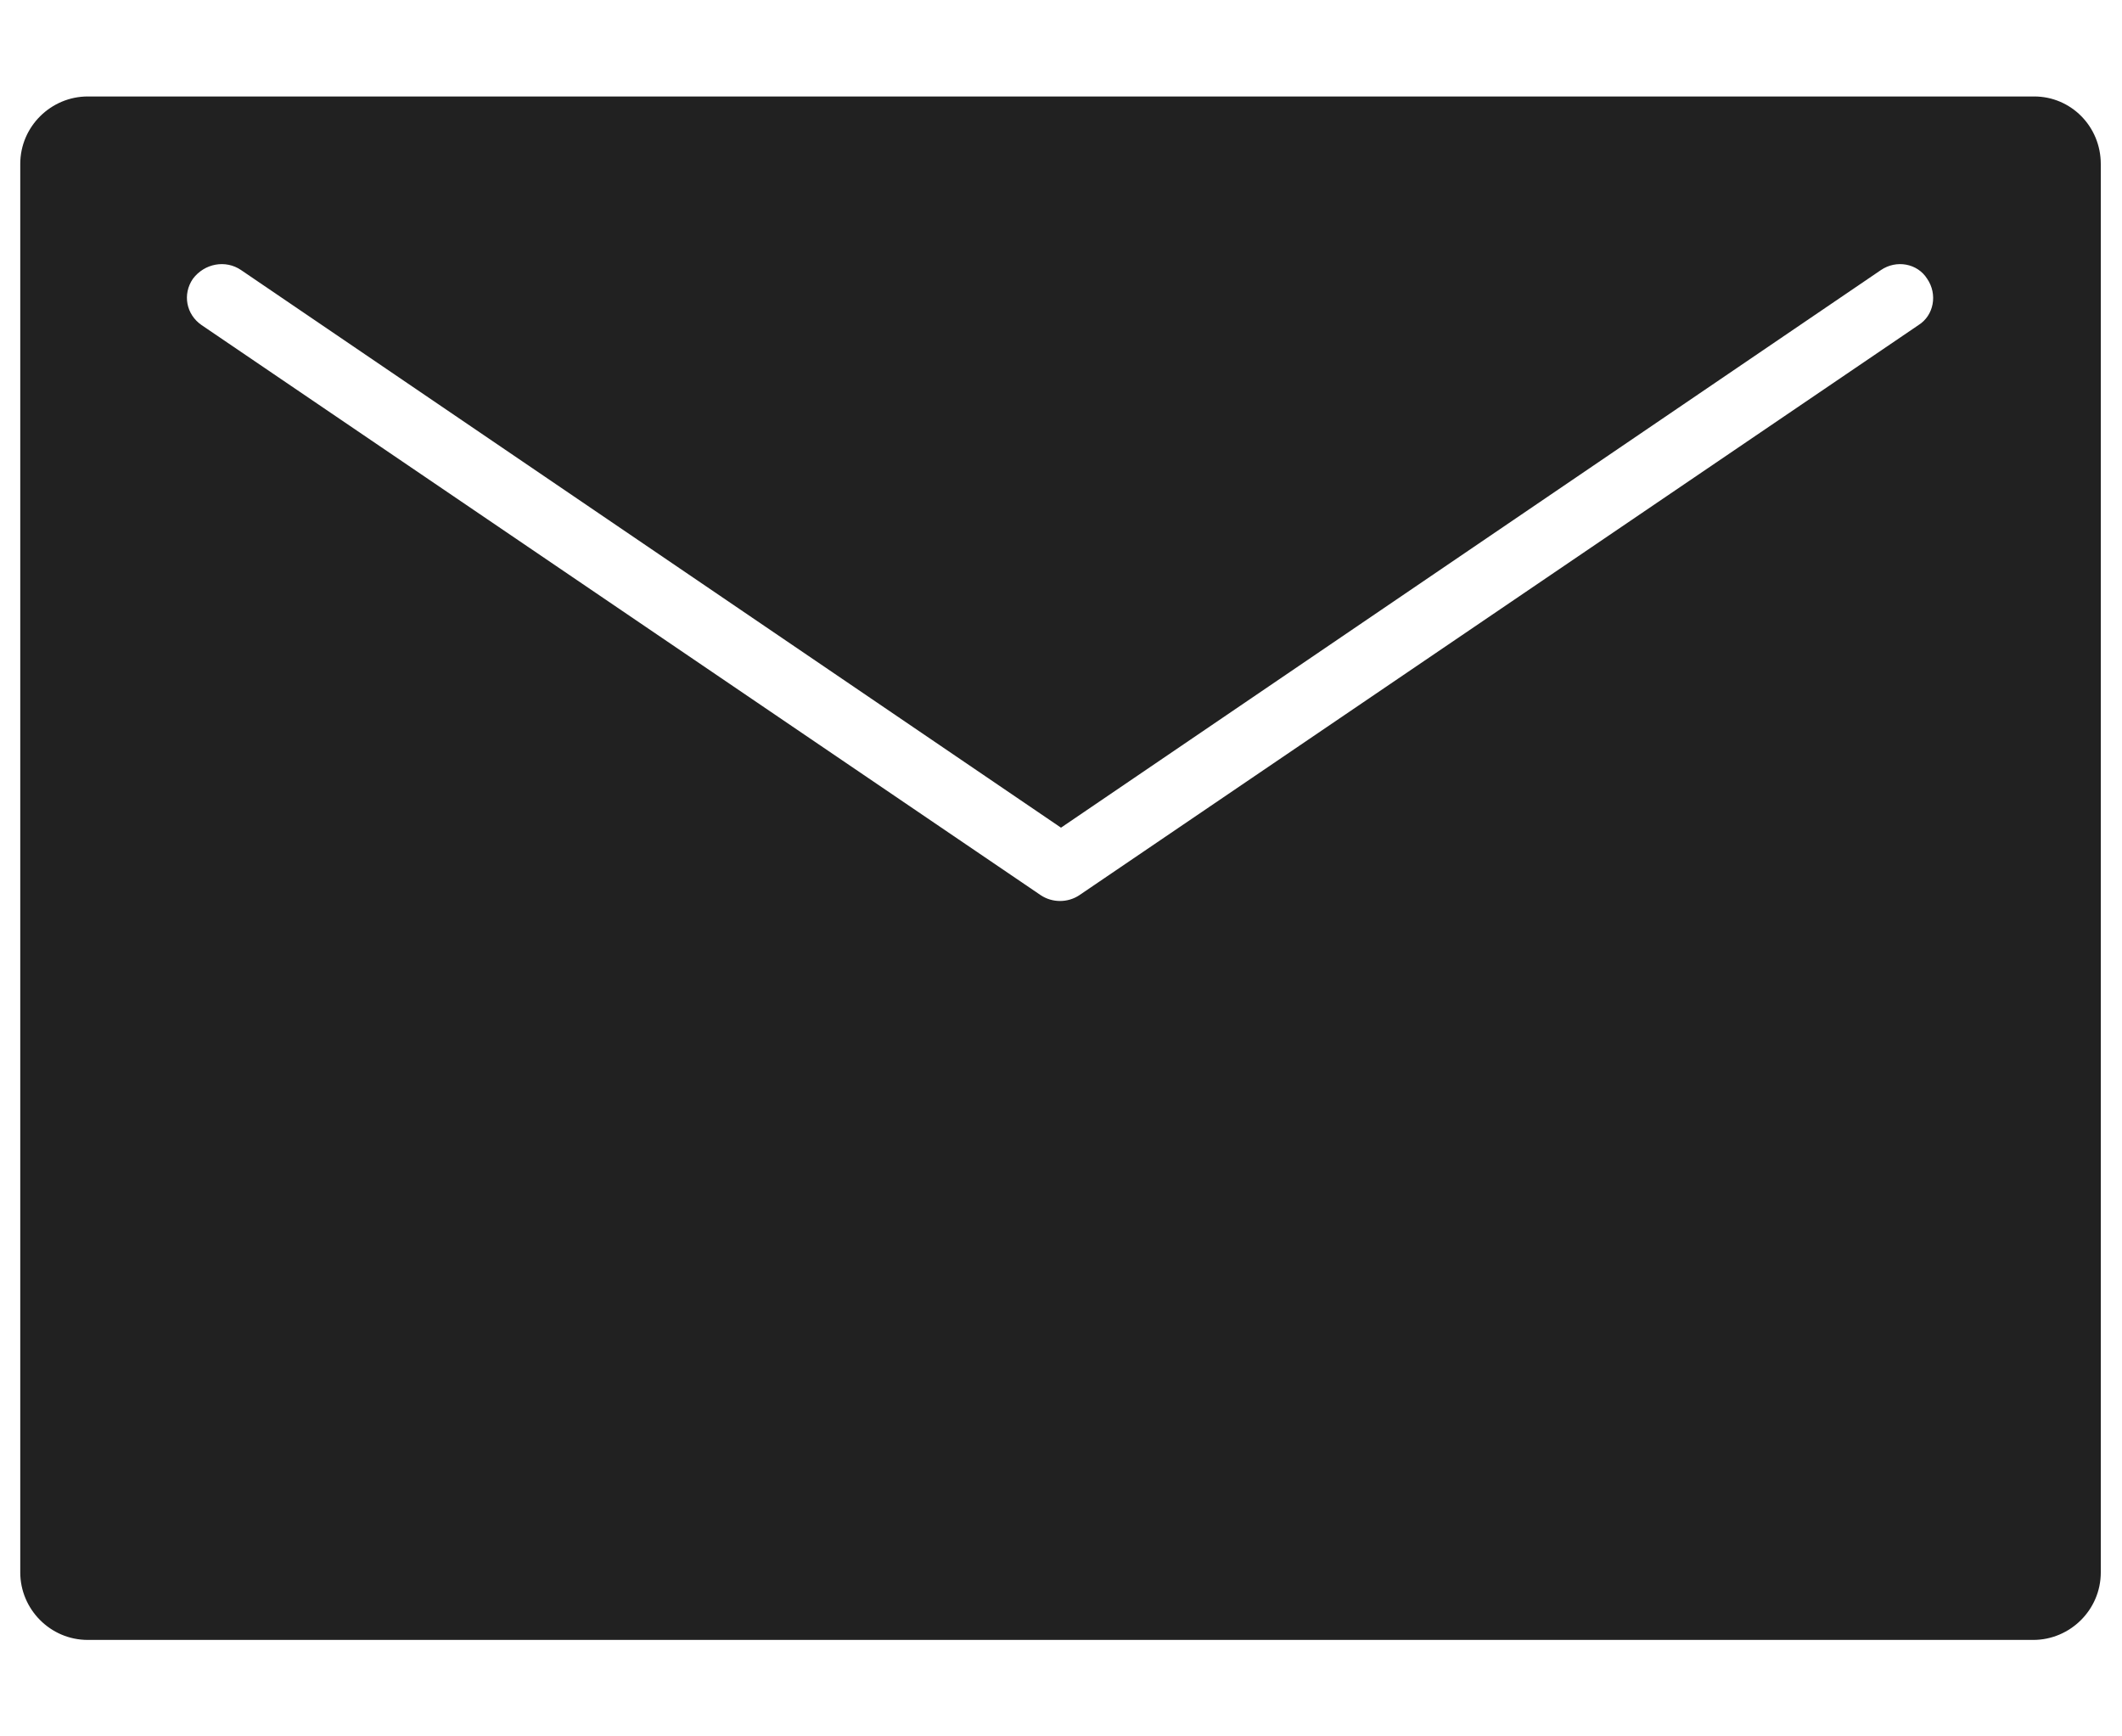 <?xml version="1.0" encoding="utf-8"?>
<!-- Generator: Adobe Illustrator 24.0.1, SVG Export Plug-In . SVG Version: 6.00 Build 0)  -->
<svg version="1.2" baseProfile="tiny" id="Layer_1" xmlns="http://www.w3.org/2000/svg" xmlns:xlink="http://www.w3.org/1999/xlink"
	 x="0px" y="0px" viewBox="0 0 22 18" xml:space="preserve">
<g>
	<path fill="#212121" d="M21.09,1H0.91c-0.38,0-0.7,0.31-0.7,0.7V16.3c0,0.38,0.31,0.7,0.7,0.7h20.17c0.38,0,0.7-0.31,0.7-0.7V1.7
		C21.78,1.31,21.47,1,21.09,1z M19.89,3.37l-8.7,5.91c-0.06,0.04-0.13,0.06-0.2,0.06s-0.14-0.02-0.2-0.06l-8.7-5.91
		c-0.16-0.11-0.2-0.32-0.09-0.48C2.12,2.73,2.34,2.69,2.5,2.8L11,8.58l8.5-5.78c0.16-0.11,0.38-0.07,0.48,0.09
		C20.09,3.05,20.05,3.27,19.89,3.37z"/>
</g>
</svg>
